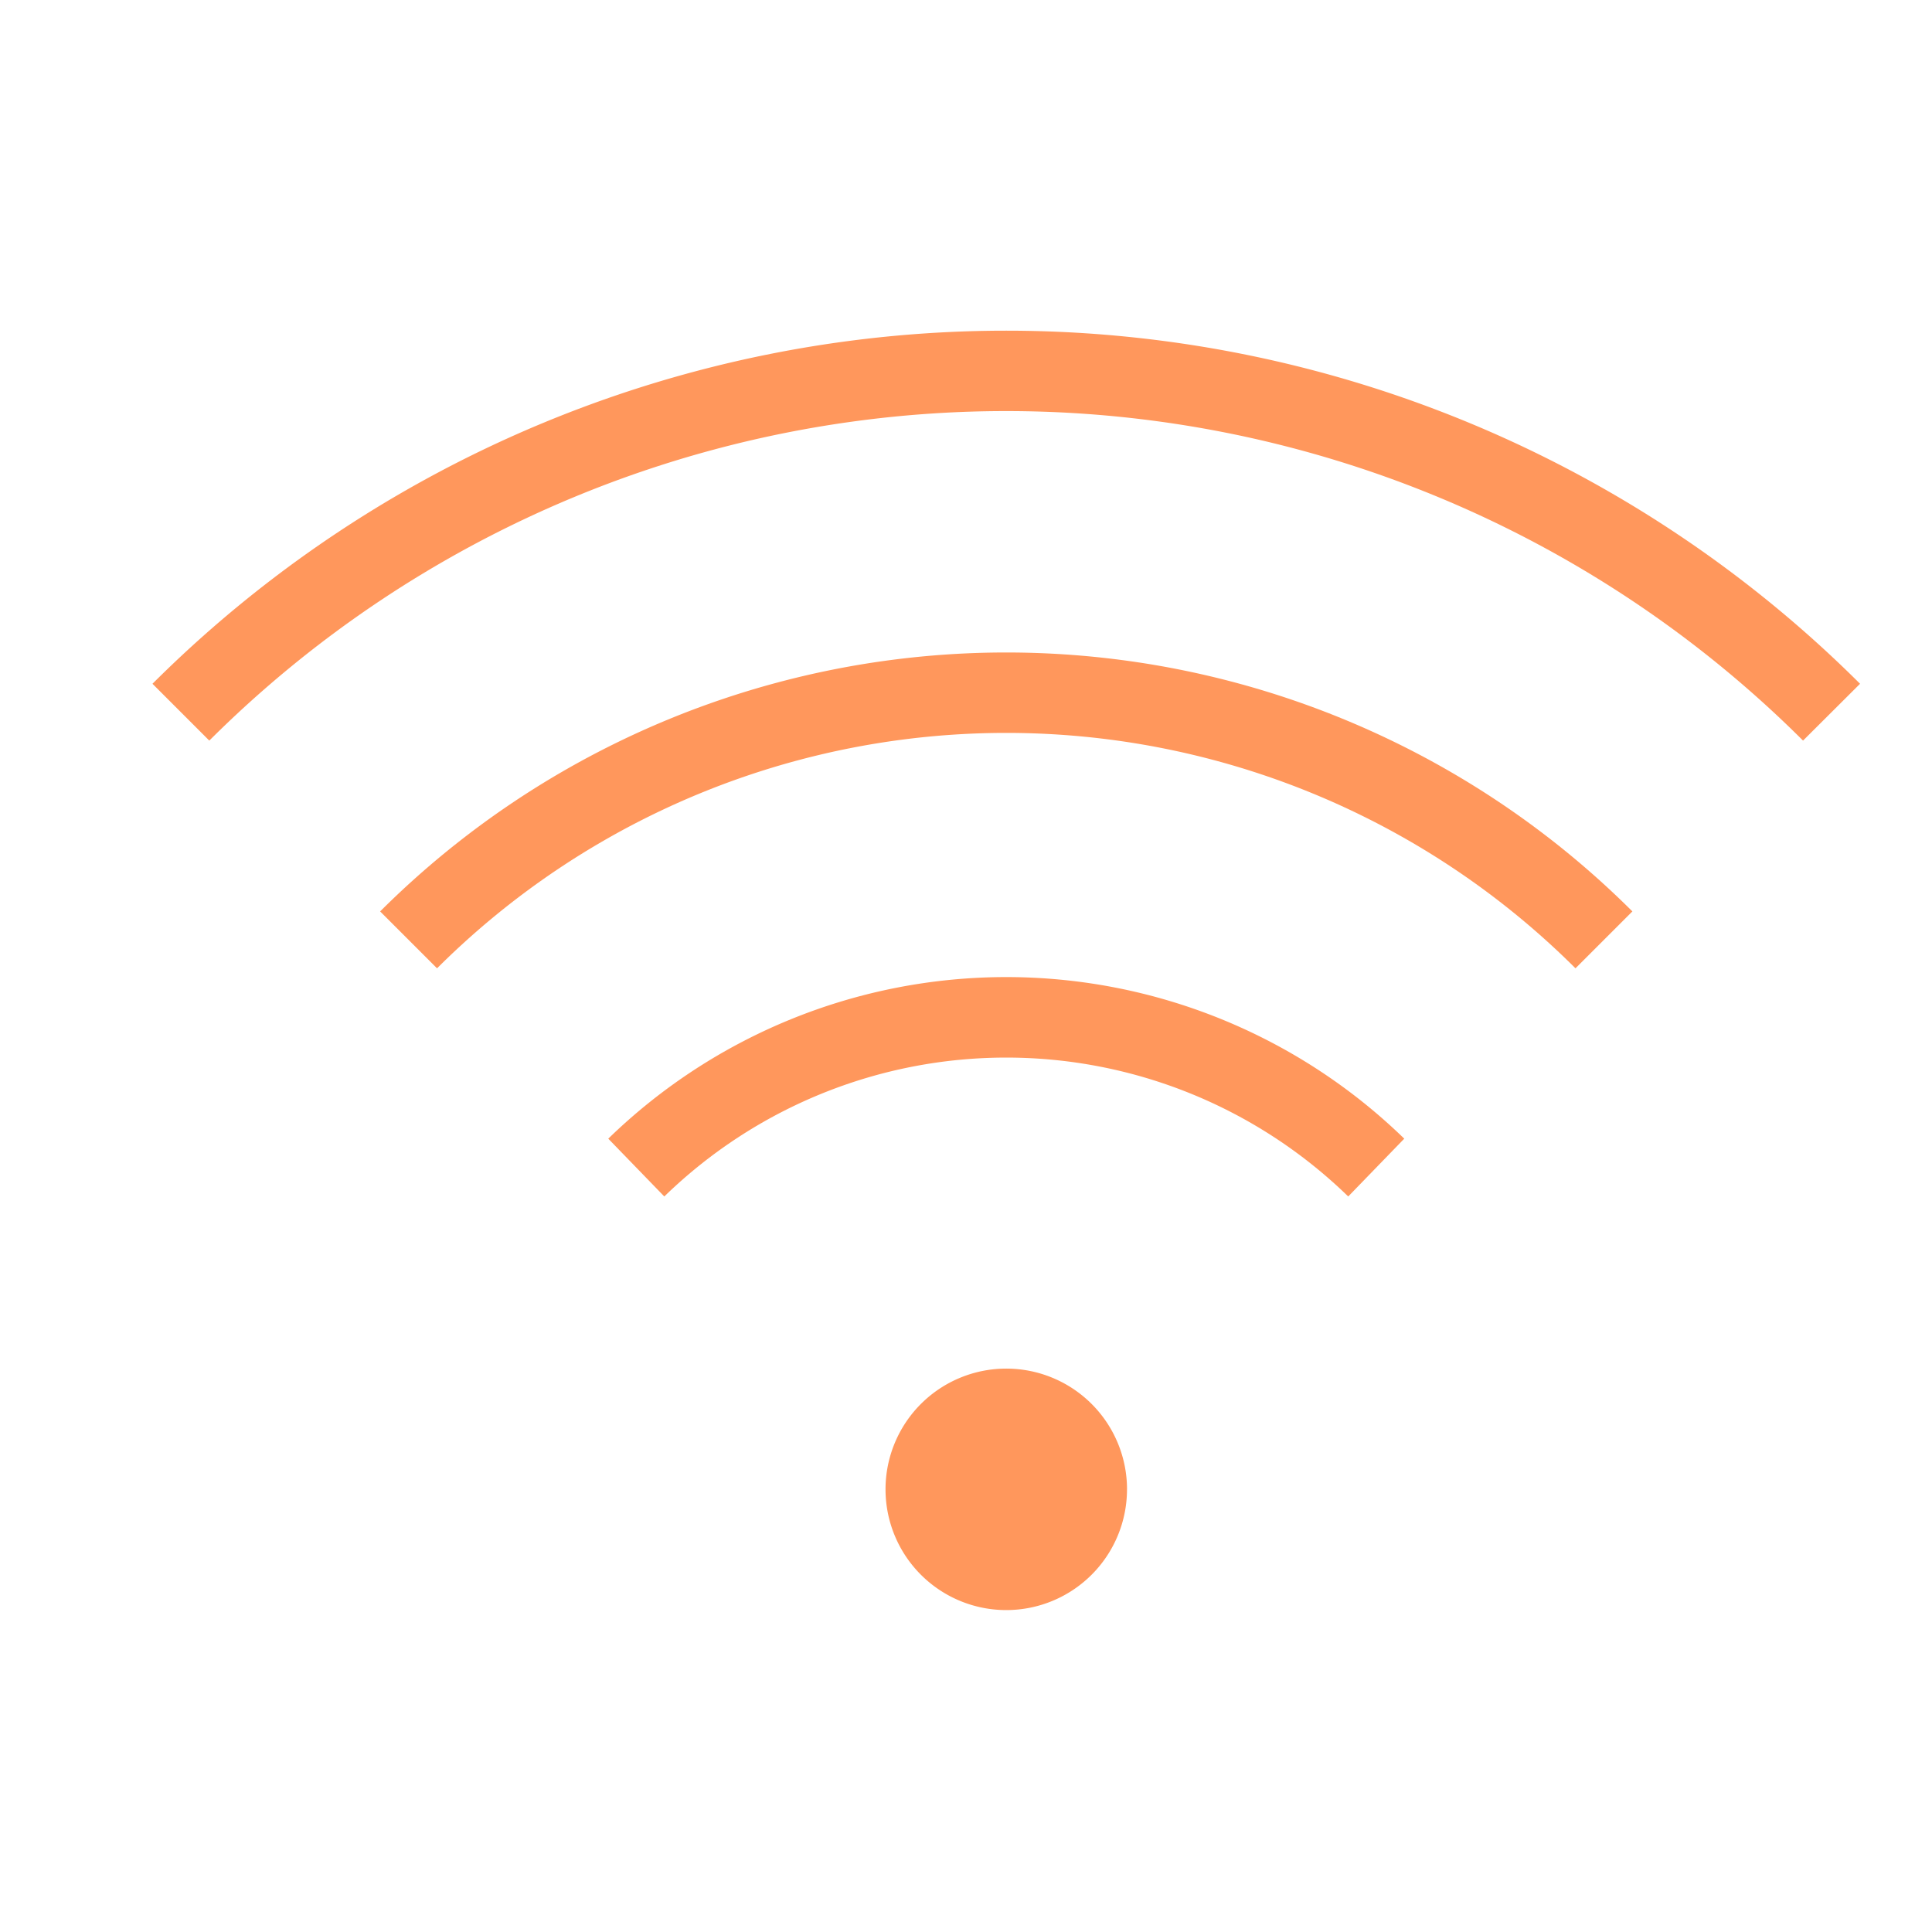 <svg id="wifi" xmlns="http://www.w3.org/2000/svg" width="75" height="75" viewBox="0 0 75 75">
  <path id="Path_26" data-name="Path 26" d="M48.313,37.718a19.038,19.038,0,0,0-26.55,0l-2.175-2.244a22.163,22.163,0,0,1,30.9,0ZM59.344,26.652a34.413,34.413,0,0,0-48.612,0l2.209,2.209a31.284,31.284,0,0,1,44.194,0Zm8.838-8.837a46.925,46.925,0,0,0-66.288,0L4.1,20.021a43.8,43.8,0,0,1,61.869,0ZM39.725,49.083A4.687,4.687,0,1,1,35.038,44.4a4.688,4.688,0,0,1,4.688,4.688Z" transform="translate(4.025 8.729)" fill="#ff975c"/>
  <path id="Path_27" data-name="Path 27" d="M0,0H75V75H0Z" fill="none"/>
</svg>
